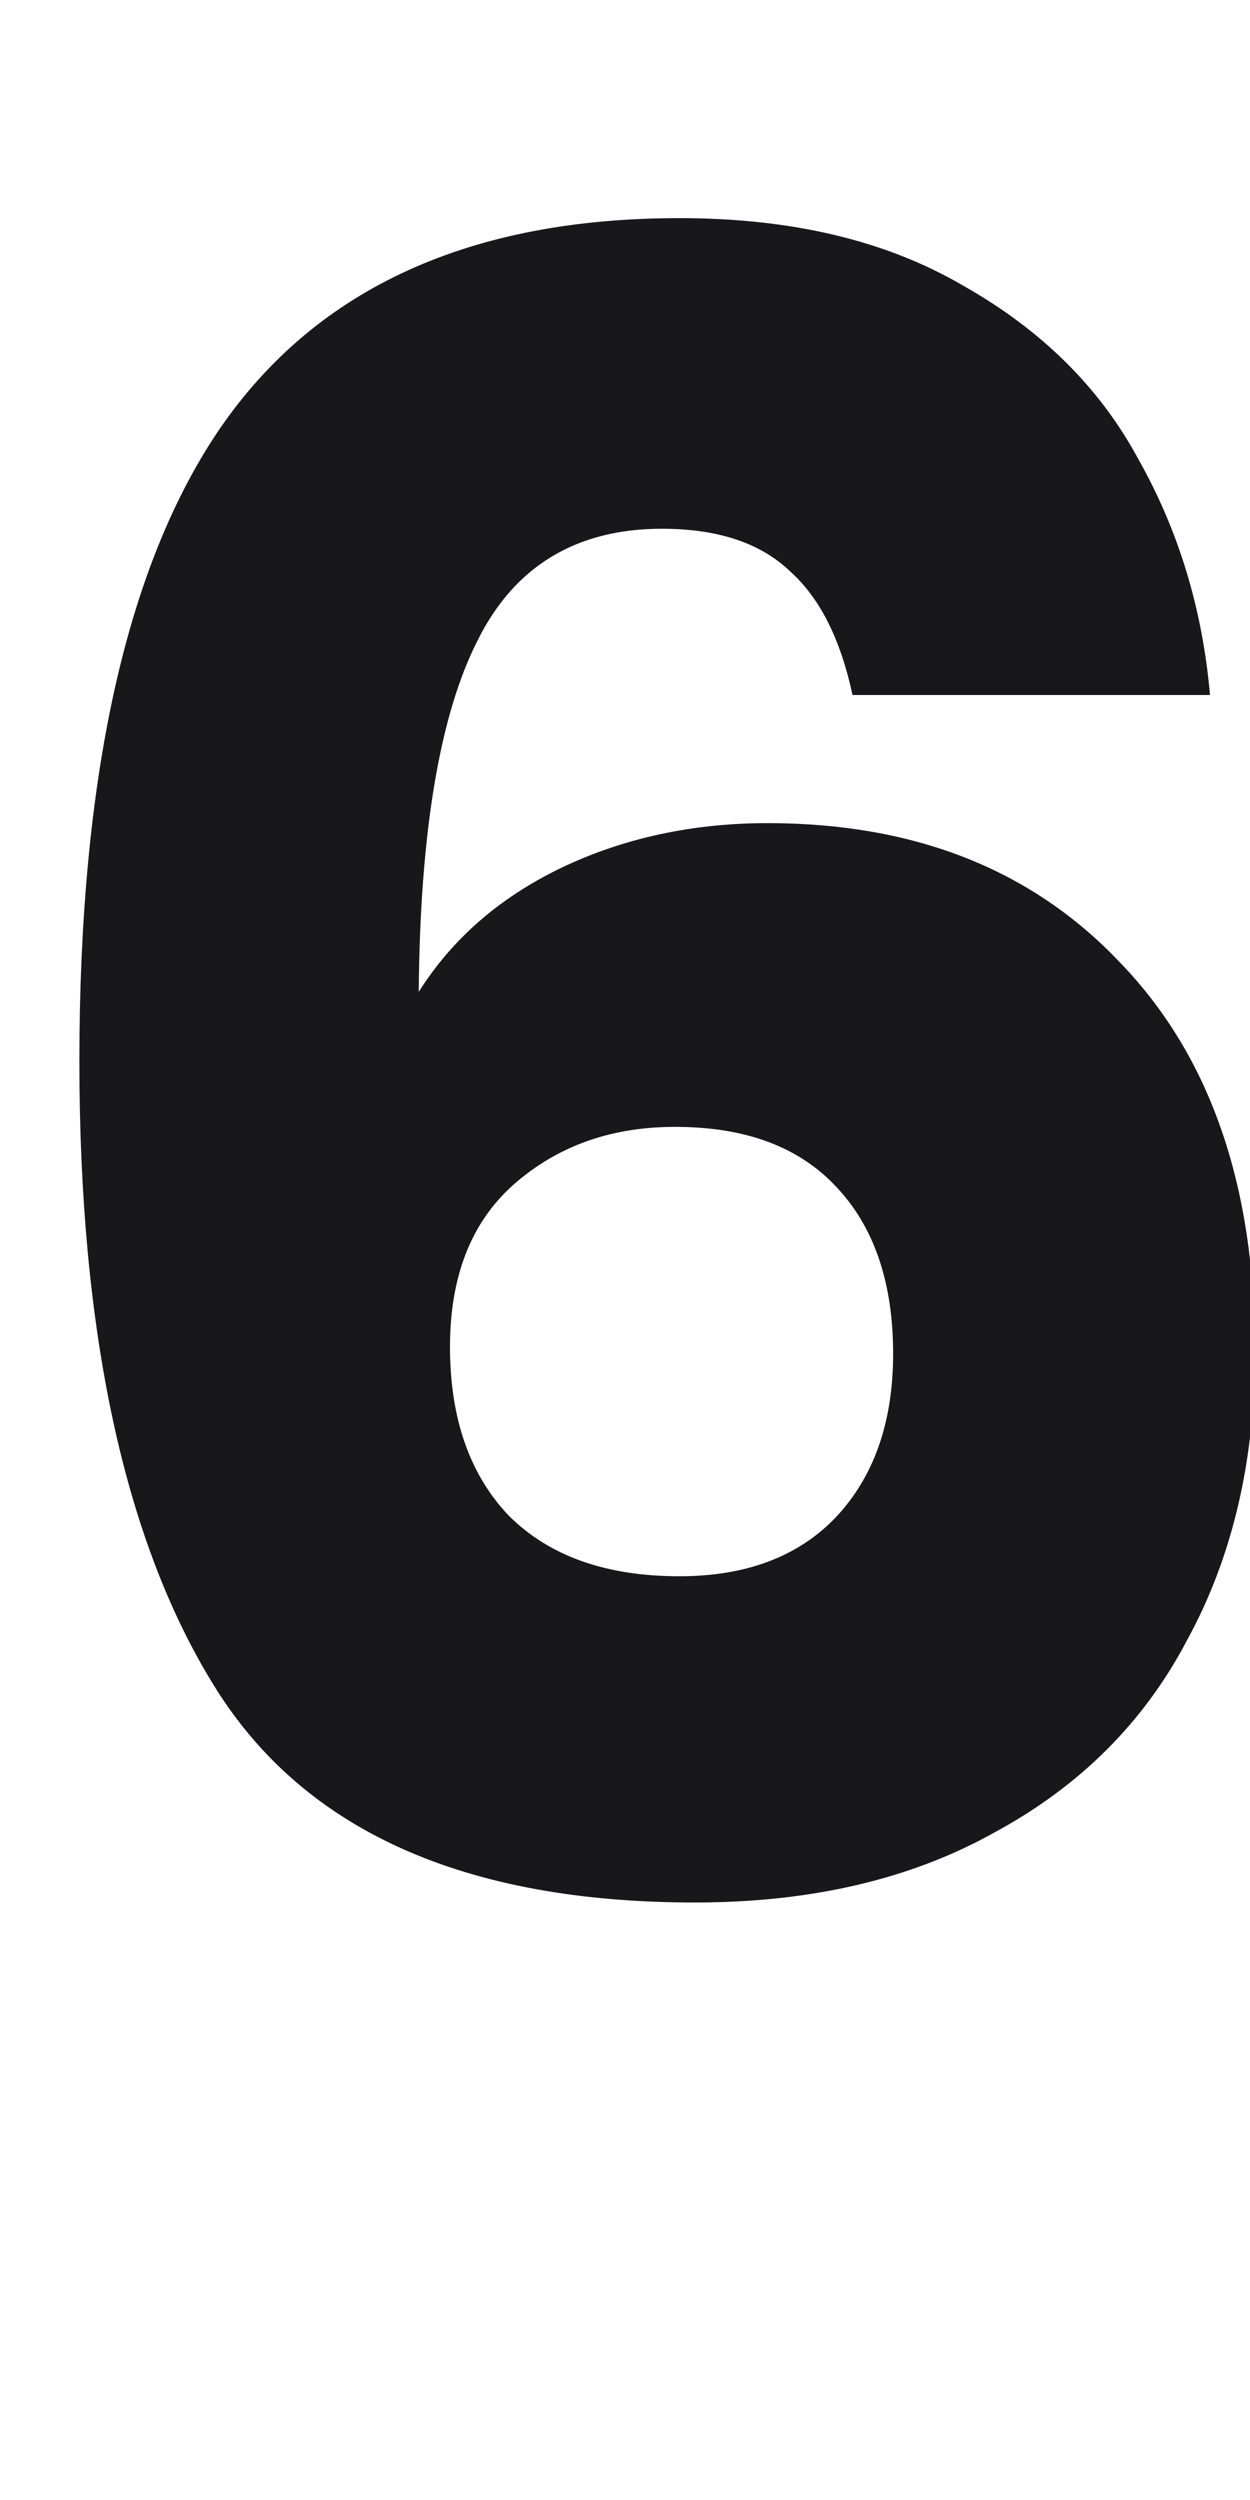 <svg width="2" height="4" viewBox="0 0 2 4" fill="none" xmlns="http://www.w3.org/2000/svg">
<path d="M1.364 1.112C1.345 1.023 1.312 0.957 1.264 0.914C1.216 0.868 1.147 0.846 1.059 0.846C0.922 0.846 0.823 0.906 0.764 1.025C0.704 1.143 0.672 1.33 0.67 1.587C0.723 1.503 0.798 1.437 0.897 1.389C0.997 1.341 1.108 1.317 1.228 1.317C1.463 1.317 1.651 1.391 1.792 1.54C1.936 1.689 2.008 1.896 2.008 2.162C2.008 2.337 1.972 2.491 1.9 2.623C1.831 2.755 1.728 2.858 1.591 2.932C1.457 3.007 1.297 3.044 1.112 3.044C0.743 3.044 0.486 2.929 0.343 2.698C0.199 2.466 0.127 2.132 0.127 1.698C0.127 1.243 0.202 0.904 0.353 0.684C0.507 0.461 0.752 0.349 1.087 0.349C1.267 0.349 1.418 0.385 1.541 0.457C1.665 0.527 1.759 0.619 1.821 0.734C1.886 0.849 1.924 0.975 1.936 1.112H1.364ZM1.08 1.803C0.977 1.803 0.891 1.834 0.821 1.896C0.754 1.956 0.72 2.042 0.72 2.155C0.72 2.27 0.752 2.36 0.814 2.425C0.879 2.49 0.97 2.522 1.087 2.522C1.193 2.522 1.276 2.491 1.336 2.429C1.398 2.364 1.429 2.276 1.429 2.166C1.429 2.053 1.399 1.964 1.339 1.9C1.279 1.835 1.193 1.803 1.08 1.803Z" fill="#18181B"/>
</svg>
